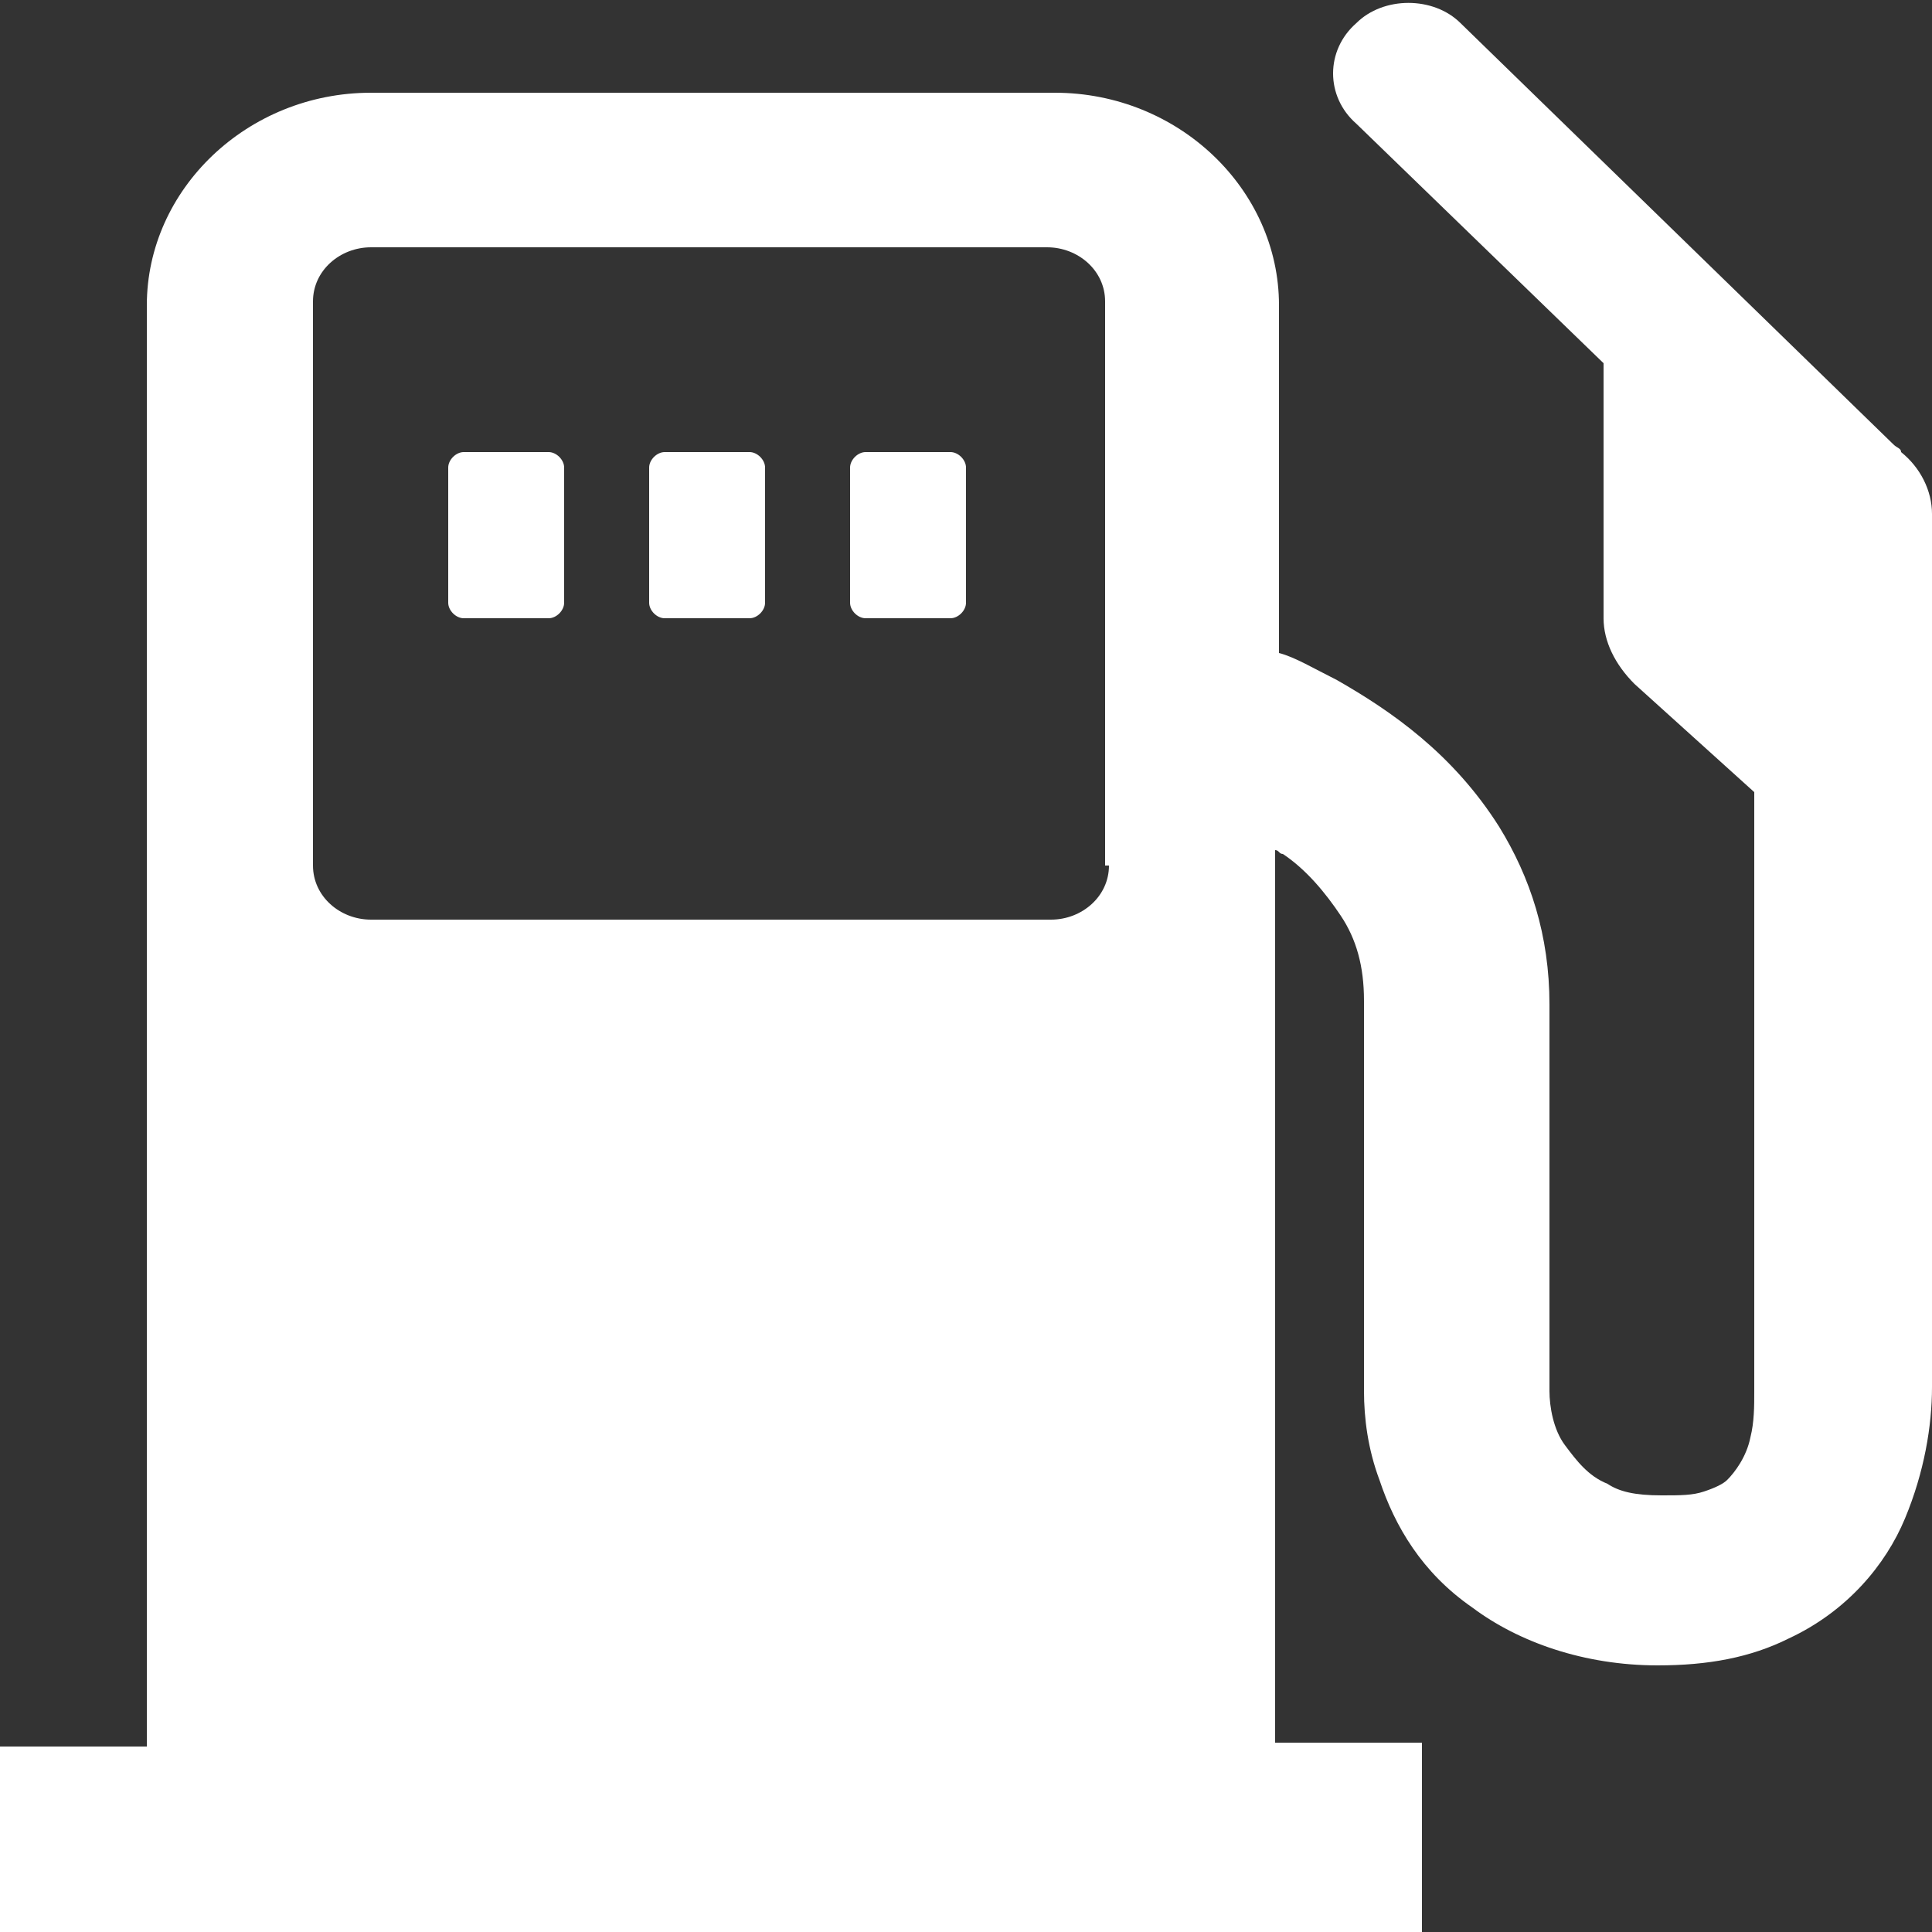<?xml version="1.0" encoding="utf-8"?>
<!-- Generator: Adobe Illustrator 16.0.0, SVG Export Plug-In . SVG Version: 6.00 Build 0)  -->
<!DOCTYPE svg PUBLIC "-//W3C//DTD SVG 1.1//EN" "http://www.w3.org/Graphics/SVG/1.1/DTD/svg11.dtd">
<svg version="1.1" id="Layer_1" xmlns="http://www.w3.org/2000/svg" xmlns:xlink="http://www.w3.org/1999/xlink" x="0px" y="0px"
	 width="50px" height="50px" viewBox="0 0 50 50" style="enable-background:new 0 0 50 50;" xml:space="preserve">
<rect x="0" y="0" width="50" height="50" fill="#333333" stroke="none"/>
<style type="text/css">
<![CDATA[
	.st0{fill:#FFFFFF;}
]]>
</style>
<g>
	<path class="st0" d="M49.2,11.7c0-0.1-0.1-0.1-0.2-0.2L37.8,0.6c-0.7-0.7-2-0.7-2.7,0c-0.8,0.7-0.8,1.9,0,2.6l6.4,6.2
		c0,0.1,0,0.2,0,0.4v6.2c0,0.6,0.3,1.2,0.8,1.7l3.1,2.8V36c0,0.4,0,0.8-0.1,1.2c-0.1,0.5-0.4,0.9-0.6,1.1c-0.1,0.1-0.3,0.2-0.6,0.3
		c-0.3,0.1-0.6,0.1-1.1,0.1c-0.7,0-1.1-0.1-1.4-0.3c-0.5-0.2-0.8-0.6-1.1-1c-0.3-0.4-0.4-1-0.4-1.4V26c0-1.8-0.5-3.3-1.3-4.6
		c-1.2-1.9-2.8-3-4.2-3.8c-0.6-0.3-1.1-0.6-1.5-0.7v-9c0-3-2.6-5.5-5.8-5.5H9.6c-3.2,0-5.8,2.5-5.8,5.5v37.3H0V50h36.8v-4.9h-3.8V22
		c0.1,0,0.1,0.1,0.2,0.1c0.6,0.4,1.1,1,1.5,1.6c0.4,0.6,0.6,1.3,0.6,2.2v10.1c0,0.7,0.1,1.5,0.4,2.3c0.4,1.2,1.1,2.4,2.4,3.3
		c1.2,0.9,2.9,1.5,4.8,1.5c0,0,0,0,0,0c1.3,0,2.4-0.2,3.4-0.7c1.5-0.7,2.5-1.9,3-3.1c0.5-1.2,0.7-2.4,0.7-3.4V13.3
		C50,12.7,49.7,12.1,49.2,11.7z M28.7,22.4c0,0.8-0.7,1.4-1.5,1.4H9.6c-0.8,0-1.5-0.6-1.5-1.4V7.8c0-0.8,0.7-1.4,1.5-1.4h17.5
		c0.8,0,1.5,0.6,1.5,1.4V22.4z"/>
	<path class="st0" d="M14.2,11.7H12c-0.2,0-0.4,0.2-0.4,0.4v3.5c0,0.2,0.2,0.4,0.4,0.4h2.2c0.2,0,0.4-0.2,0.4-0.4v-3.5
		C14.6,11.9,14.4,11.7,14.2,11.7z"/>
	<path class="st0" d="M19.4,11.7h-2.2c-0.2,0-0.4,0.2-0.4,0.4v3.5c0,0.2,0.2,0.4,0.4,0.4h2.2c0.2,0,0.4-0.2,0.4-0.4v-3.5
		C19.8,11.9,19.6,11.7,19.4,11.7z"/>
	<path class="st0" d="M24.6,11.7h-2.2c-0.2,0-0.4,0.2-0.4,0.4v3.5c0,0.2,0.2,0.4,0.4,0.4h2.2c0.2,0,0.4-0.2,0.4-0.4v-3.5
		C25,11.9,24.8,11.7,24.6,11.7z"/>
</g>
</svg>
